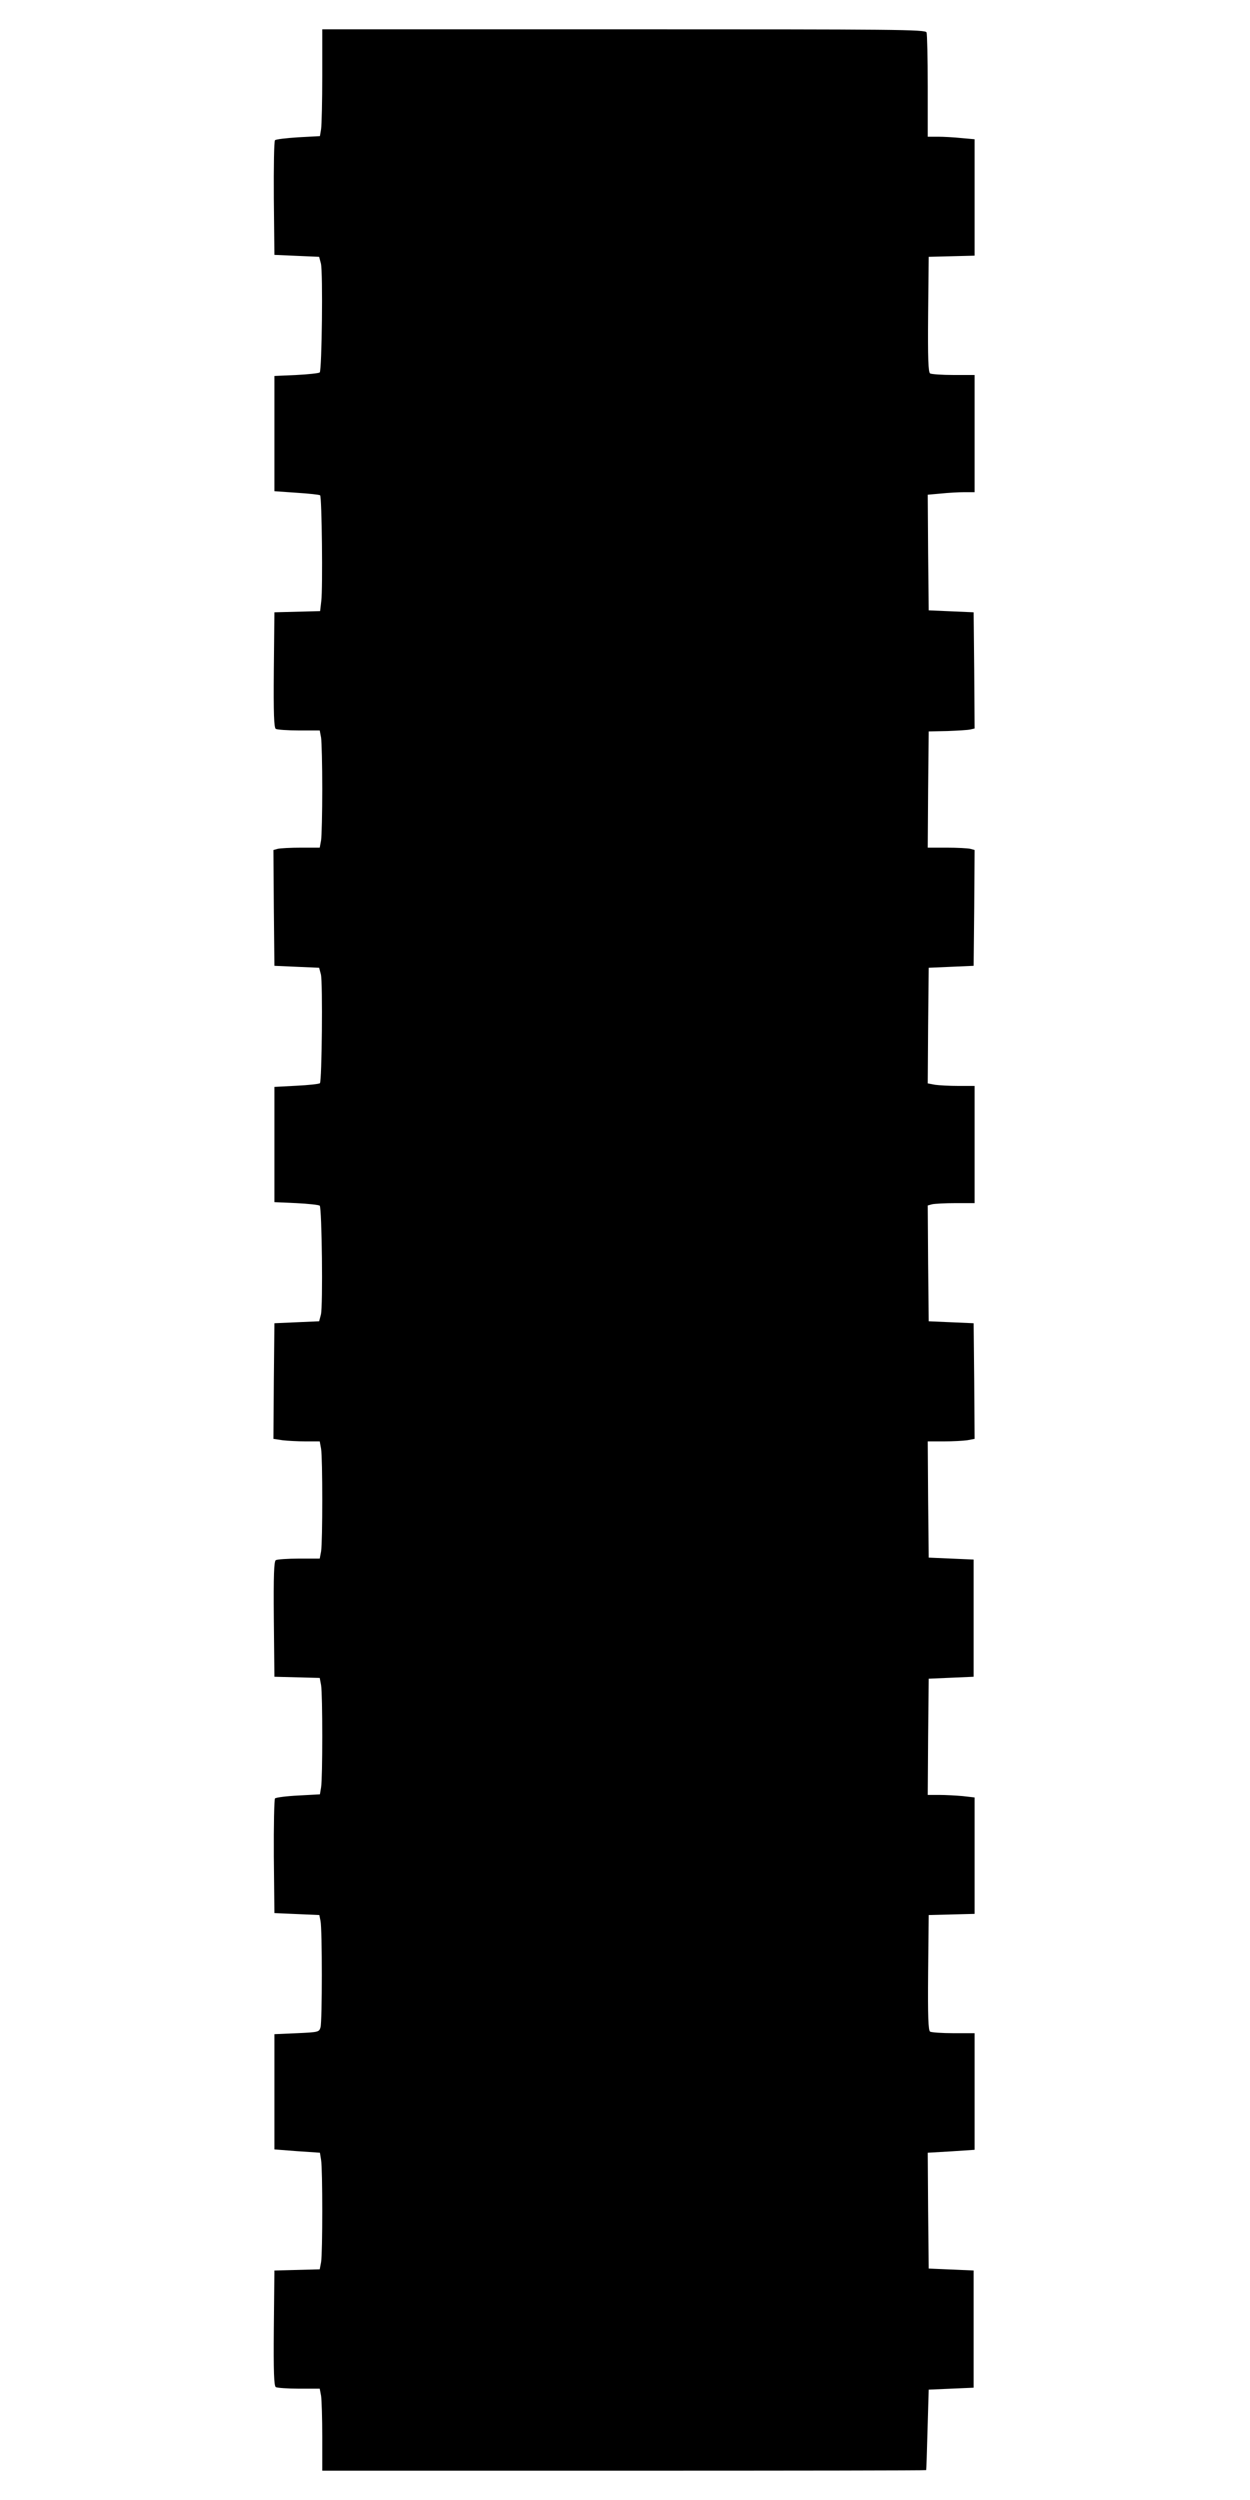 <?xml version="1.0" standalone="no"?>
<!DOCTYPE svg PUBLIC "-//W3C//DTD SVG 20010904//EN"
 "http://www.w3.org/TR/2001/REC-SVG-20010904/DTD/svg10.dtd">
<svg version="1.0" xmlns="http://www.w3.org/2000/svg"
 width="640pt" height="1280pt" viewBox="0 0 640 1280"
 preserveAspectRatio="xMidYMid meet">
<g transform="translate(0,1280) scale(0.1,-0.1)"
fill="#000000" stroke="none">
<path d="M1650 12413 c0 -131 -3 -254 -6 -274 l-6 -36 -111 -6 c-61 -4 -114
-10 -119 -15 -5 -5 -7 -139 -6 -298 l3 -289 114 -5 115 -5 9 -34 c11 -42 5
-546 -6 -558 -5 -4 -59 -10 -120 -13 l-112 -5 0 -295 0 -295 114 -8 c63 -4
117 -10 120 -13 9 -8 14 -480 6 -541 l-6 -52 -117 -3 -117 -3 -3 -294 c-2
-229 1 -296 10 -303 7 -4 61 -8 119 -8 l106 0 7 -37 c3 -21 6 -139 6 -263 0
-124 -3 -242 -6 -262 l-7 -38 -96 0 c-53 0 -106 -3 -119 -6 l-22 -6 2 -297 3
-296 114 -5 115 -5 9 -34 c10 -40 5 -546 -5 -557 -4 -4 -58 -10 -120 -13
l-113 -6 0 -295 0 -295 112 -5 c61 -3 115 -9 120 -13 11 -12 17 -516 6 -558
l-9 -34 -115 -5 -114 -5 -3 -296 -2 -296 46 -7 c26 -3 79 -6 119 -6 l72 0 7
-38 c8 -48 8 -476 0 -525 l-7 -37 -106 0 c-58 0 -112 -4 -119 -8 -9 -7 -12
-74 -10 -303 l3 -294 116 -3 116 -3 7 -37 c8 -48 8 -476 0 -523 l-6 -36 -110
-6 c-61 -3 -115 -10 -120 -15 -4 -4 -7 -139 -6 -298 l3 -289 115 -5 115 -5 6
-30 c9 -41 9 -514 0 -545 -7 -24 -10 -25 -121 -30 l-115 -5 0 -295 0 -295 116
-9 117 -8 6 -37 c8 -47 8 -475 0 -523 l-7 -37 -116 -3 -116 -3 -3 -294 c-2
-229 1 -296 10 -303 7 -4 61 -8 119 -8 l106 0 7 -37 c3 -21 6 -116 6 -210 l0
-173 1545 0 c850 0 1546 1 1547 3 1 1 4 94 7 207 l6 205 115 5 115 5 0 300 0
300 -115 5 -115 5 -3 297 -2 296 120 7 120 8 0 298 0 299 -107 0 c-60 0 -114
4 -121 8 -9 7 -12 74 -10 303 l3 294 118 3 117 3 0 298 0 298 -61 7 c-34 3
-88 6 -121 6 l-58 0 2 298 3 297 115 5 115 5 0 300 0 300 -115 5 -115 5 -3
298 -2 297 82 0 c46 0 100 3 121 6 l37 7 -2 296 -3 296 -115 5 -115 5 -3 296
-2 297 22 6 c13 3 67 6 121 6 l97 0 0 300 0 300 -82 0 c-46 0 -100 3 -121 6
l-37 7 2 296 3 296 115 5 115 5 3 296 2 297 -22 6 c-13 3 -67 6 -121 6 l-97 0
2 298 3 297 95 2 c52 2 105 5 118 8 l22 5 -2 298 -3 297 -115 5 -115 5 -3 296
-2 296 67 6 c38 4 92 7 121 7 l52 0 0 300 0 300 -107 0 c-60 0 -114 4 -121 8
-9 7 -12 74 -10 303 l3 294 118 3 117 3 0 298 0 298 -67 6 c-38 4 -92 7 -120
7 l-53 0 0 259 c0 143 -3 266 -6 275 -6 15 -151 16 -1550 16 l-1544 0 0 -237z"/>
</g>
</svg>
